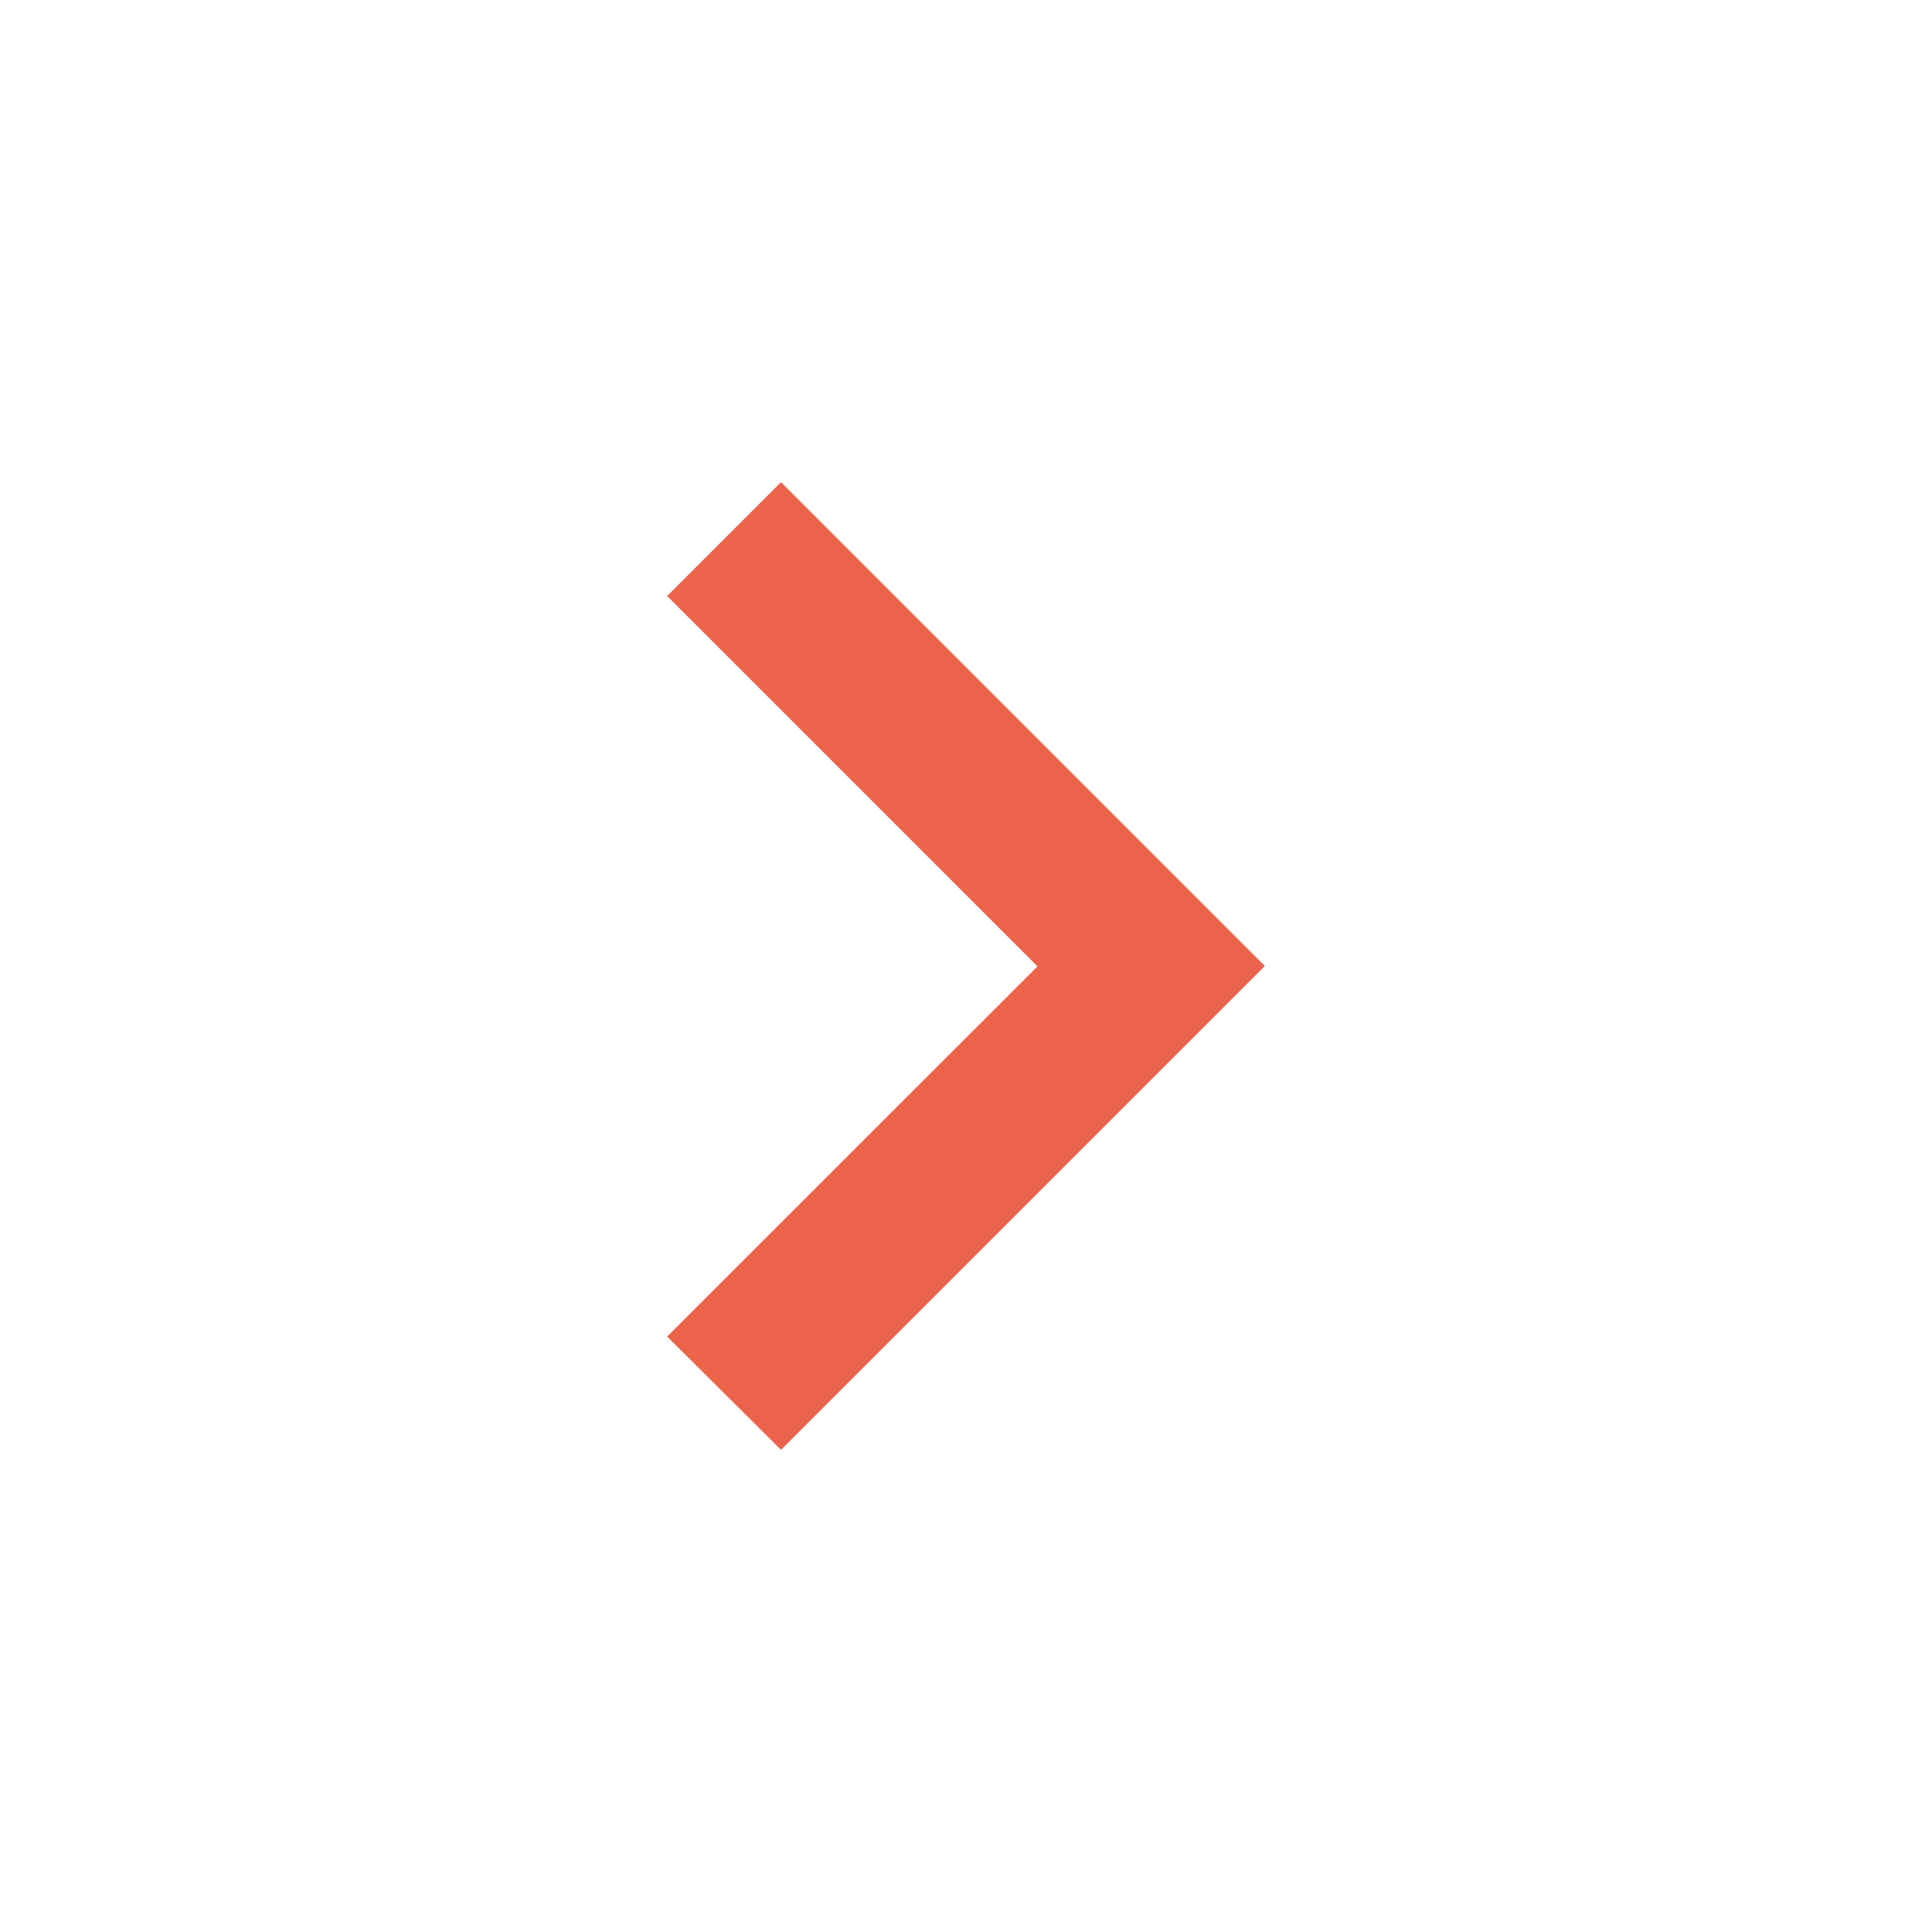 <svg width="16" height="16" viewBox="0 0 16 16" fill="none" xmlns="http://www.w3.org/2000/svg">
<path d="M10.475 8L6.468 3.993L5.525 4.936L8.592 8.003L5.525 11.069L6.468 12.007L10.475 8Z" fill="#EC634B"/>
</svg>
